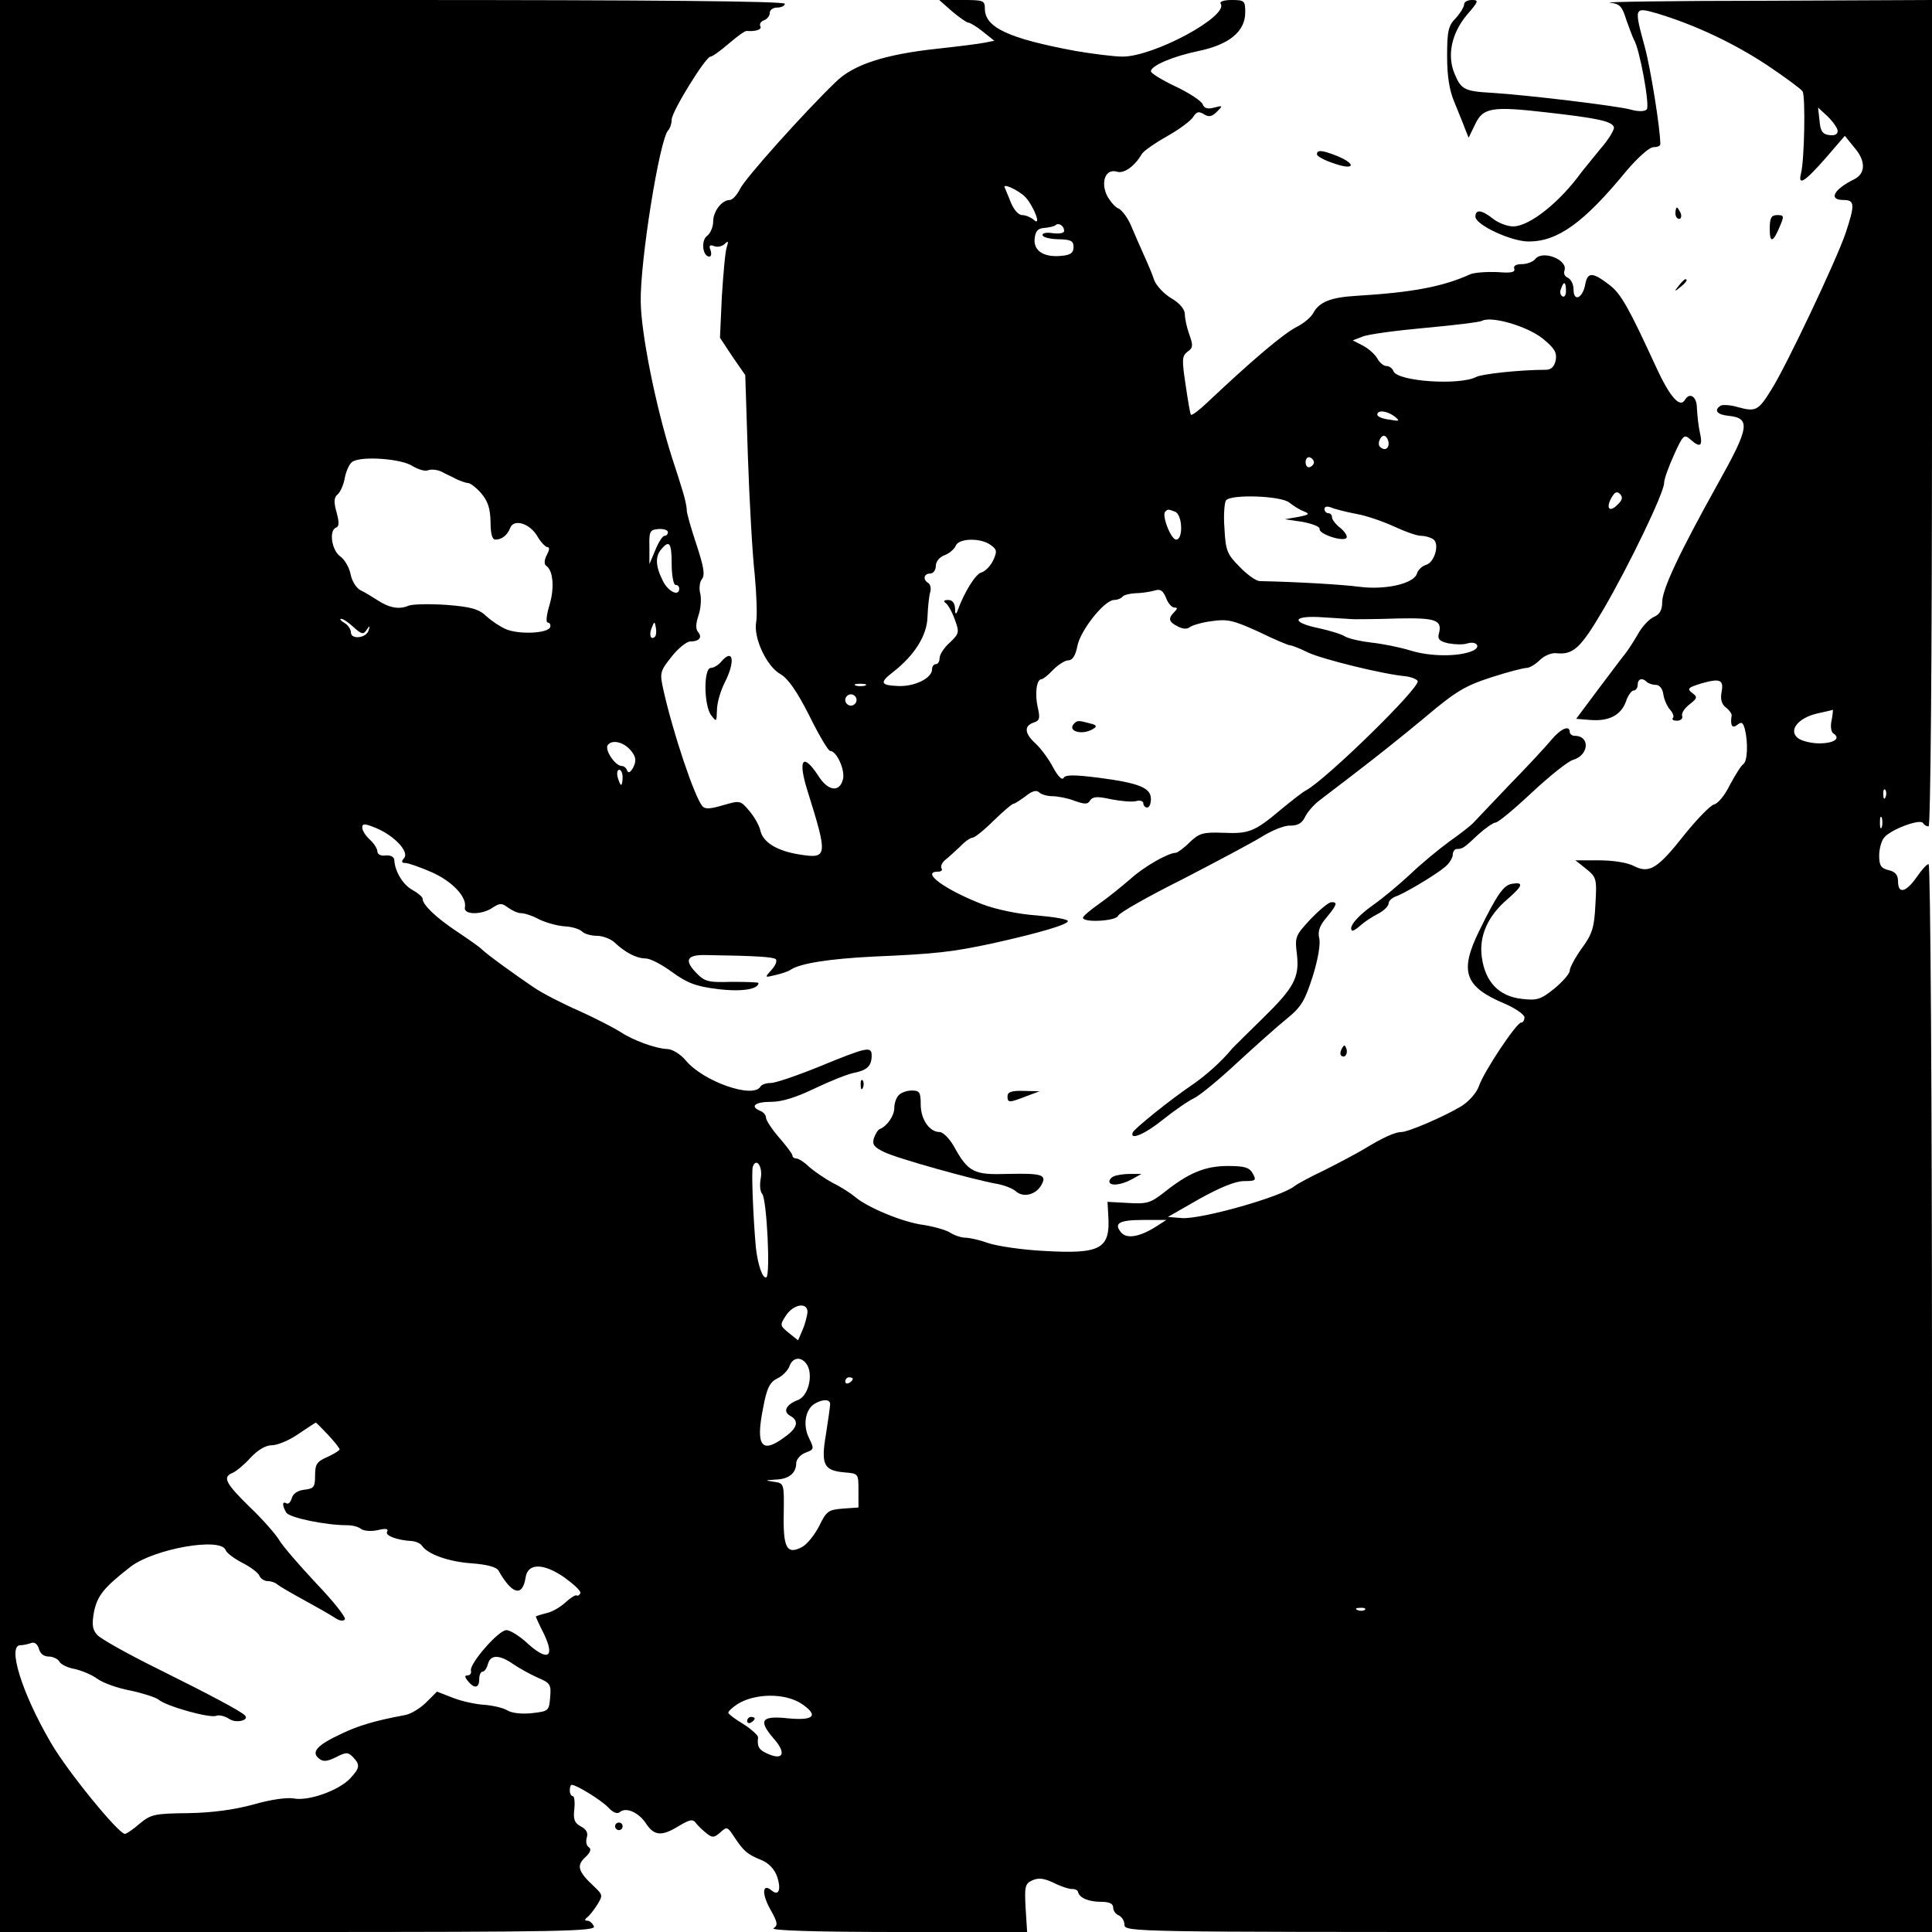 <?xml version="1.0" standalone="no"?>
<!DOCTYPE svg PUBLIC "-//W3C//DTD SVG 20010904//EN"
 "http://www.w3.org/TR/2001/REC-SVG-20010904/DTD/svg10.dtd">
<svg version="1.0" xmlns="http://www.w3.org/2000/svg"
 width="512pt" height="512pt" viewBox="0 0 512 512"
 preserveAspectRatio="xMidYMid meet">
<g transform="translate(0,512) scale(0.1,-0.1)"
fill="#000000" stroke="none">
<path d="M0 2560 l0 -2560 790 0 c698 0 789 2 784 15 -4 8 -11 15 -18 15 -7 0
-7 3 -1 8 6 4 18 19 27 33 16 26 16 27 -8 50 -42 39 -47 55 -23 77 14 13 17
22 9 27 -6 4 -8 15 -5 25 4 13 -1 22 -16 30 -17 9 -20 19 -17 46 2 19 0 34 -4
34 -4 0 -8 7 -8 15 0 8 2 15 5 15 13 0 79 -41 97 -60 13 -14 24 -18 31 -12 17
14 51 -2 70 -32 21 -31 41 -33 86 -5 29 17 37 19 45 8 6 -8 19 -20 29 -28 15
-12 20 -11 36 3 17 16 19 15 36 -11 26 -39 35 -47 72 -62 20 -8 35 -24 42 -43
12 -35 5 -54 -14 -38 -25 21 -27 -9 -3 -51 19 -34 20 -41 8 -49 -10 -6 114
-10 329 -10 l343 0 -4 63 c-3 57 -2 65 18 74 16 7 30 6 57 -7 20 -10 42 -17
49 -16 7 0 14 -3 15 -8 3 -15 27 -26 61 -26 22 0 32 -5 32 -15 0 -9 7 -18 15
-21 8 -4 15 -15 15 -25 0 -19 27 -19 1070 -19 l1070 0 0 1415 c0 797 -4 1415
-9 1415 -5 0 -19 -16 -32 -35 -28 -40 -49 -45 -49 -11 0 17 -7 26 -25 30 -20
5 -25 12 -25 39 0 17 6 39 13 47 16 21 95 51 103 39 3 -5 9 -9 15 -9 5 0 9
417 9 1095 l0 1095 -442 -2 c-244 0 -429 -3 -412 -5 27 -3 33 -10 44 -46 8
-23 17 -46 20 -52 15 -23 43 -176 34 -185 -6 -6 -23 -6 -44 0 -39 10 -271 38
-366 44 -73 4 -82 9 -99 50 -21 49 -8 108 32 156 31 36 33 40 14 40 -12 0 -21
-5 -21 -12 0 -6 -10 -23 -22 -36 -20 -20 -23 -35 -23 -101 0 -52 6 -91 19
-121 10 -25 23 -56 28 -70 l10 -25 17 35 c21 45 44 49 191 32 132 -15 172 -23
177 -39 2 -6 -14 -33 -37 -59 -22 -27 -44 -54 -48 -59 -58 -81 -139 -145 -182
-145 -15 0 -39 9 -53 20 -30 24 -47 26 -47 6 0 -22 95 -66 141 -66 77 0 146
49 260 188 30 35 60 62 71 62 10 0 18 3 18 8 0 41 -26 202 -41 257 -29 107
-29 107 34 89 99 -30 201 -78 289 -136 48 -32 91 -64 95 -70 8 -14 5 -180 -4
-217 -9 -35 9 -24 66 41 l50 58 26 -32 c30 -35 29 -68 -1 -83 -55 -27 -69 -55
-29 -55 31 0 31 -12 6 -88 -25 -73 -158 -354 -197 -415 -34 -55 -41 -59 -88
-46 -20 6 -41 7 -46 4 -19 -12 -10 -24 21 -27 59 -6 55 -31 -28 -179 -104
-187 -147 -279 -148 -314 0 -21 -6 -33 -22 -40 -12 -5 -31 -25 -42 -45 -11
-19 -27 -44 -36 -55 -9 -11 -41 -54 -72 -95 l-56 -75 38 -3 c49 -4 81 13 94
49 5 16 15 29 20 29 6 0 11 7 11 15 0 16 12 20 24 8 4 -4 15 -8 24 -8 10 0 18
-10 20 -25 2 -14 10 -32 18 -41 8 -9 11 -19 7 -22 -3 -4 2 -7 11 -7 10 0 16 6
14 12 -3 7 6 21 19 31 22 17 22 20 7 31 -14 11 -10 14 25 25 50 14 60 10 53
-25 -3 -18 1 -31 12 -39 9 -7 16 -17 15 -21 -4 -26 1 -36 15 -25 11 9 15 7 20
-11 9 -36 7 -86 -4 -93 -6 -4 -21 -28 -35 -54 -13 -27 -32 -51 -43 -53 -10 -3
-45 -39 -78 -80 -71 -90 -93 -104 -134 -83 -17 9 -55 15 -92 15 l-63 0 29 -23
c27 -22 28 -26 24 -94 -3 -61 -8 -78 -36 -116 -18 -25 -32 -52 -32 -59 0 -8
-18 -29 -41 -48 -36 -29 -46 -32 -87 -27 -60 7 -96 45 -105 110 -8 57 16 110
69 155 39 34 43 45 12 40 -23 -3 -40 -27 -88 -125 -53 -108 -39 -148 68 -193
28 -12 52 -29 52 -36 0 -8 -4 -14 -9 -14 -12 0 -99 -130 -112 -169 -6 -17 -26
-40 -47 -53 -43 -26 -140 -68 -158 -68 -17 0 -50 -15 -99 -45 -22 -13 -69 -38
-105 -56 -36 -17 -71 -36 -79 -42 -35 -29 -250 -89 -299 -85 l-37 3 84 48 c54
30 95 47 118 47 31 0 33 2 23 20 -9 16 -21 20 -66 20 -60 0 -104 -18 -169 -70
-36 -28 -45 -31 -95 -28 l-55 3 2 -35 c6 -90 -19 -104 -172 -95 -58 3 -124 13
-147 21 -22 8 -49 14 -60 14 -10 0 -29 6 -41 14 -12 7 -44 16 -71 20 -53 7
-148 46 -181 75 -11 9 -37 26 -58 36 -20 11 -48 30 -62 42 -13 13 -29 23 -35
23 -5 0 -10 3 -10 8 0 4 -16 25 -35 47 -19 22 -35 46 -35 53 0 7 -7 15 -15 18
-29 12 -14 24 28 24 30 0 67 12 117 36 40 19 87 38 104 41 34 7 46 18 46 46 0
25 -13 22 -135 -28 -61 -25 -120 -45 -132 -45 -12 0 -25 -4 -28 -10 -20 -32
-151 14 -197 69 -15 18 -37 31 -50 31 -30 1 -91 23 -125 46 -16 10 -64 35
-108 55 -44 19 -98 47 -120 62 -46 31 -124 87 -139 102 -6 6 -36 27 -66 47
-54 36 -90 70 -90 86 0 5 -12 15 -26 23 -25 13 -47 48 -49 79 0 9 -9 14 -23
13 -13 -2 -22 3 -22 11 0 7 -9 21 -20 31 -11 10 -20 24 -20 32 0 11 7 11 38
-2 47 -20 87 -62 73 -79 -8 -9 -7 -13 3 -13 8 0 39 -11 69 -24 55 -24 95 -66
89 -94 -4 -20 46 -20 74 0 19 12 24 12 40 0 11 -8 26 -15 35 -15 9 0 31 -7 49
-17 19 -9 49 -17 68 -18 18 -1 38 -7 45 -14 6 -6 24 -11 39 -11 15 0 36 -8 46
-17 28 -27 59 -43 83 -43 12 0 43 -16 70 -36 40 -29 63 -38 120 -45 63 -8 109
-1 109 16 0 2 -32 3 -71 3 -65 -2 -72 1 -96 26 -30 32 -22 46 27 45 135 -2
179 -5 186 -11 4 -5 -1 -17 -12 -29 -18 -20 -18 -20 11 -13 17 4 35 10 40 14
26 17 101 29 220 35 165 7 209 12 320 36 121 27 195 49 195 58 0 5 -37 11 -82
15 -47 3 -109 16 -143 29 -99 38 -167 87 -119 87 8 0 13 4 9 9 -3 6 2 16 11
23 9 7 26 23 39 35 12 13 27 23 32 23 6 0 31 20 56 45 26 25 49 45 53 45 3 0
17 9 32 20 17 14 29 17 36 10 5 -5 21 -10 35 -10 13 0 40 -5 58 -12 28 -10 36
-10 42 1 7 10 19 11 55 3 26 -5 56 -8 67 -5 10 3 19 0 19 -6 0 -6 5 -11 10
-11 6 0 10 10 10 23 0 29 -31 42 -139 56 -64 8 -87 8 -92 0 -4 -8 -15 3 -28
27 -11 21 -32 50 -46 63 -30 27 -32 47 -6 56 16 5 18 11 11 41 -8 36 -3 74 10
74 4 0 18 11 31 25 13 13 31 25 40 25 11 0 19 12 24 37 7 41 71 122 97 123 9
0 19 4 22 8 3 5 19 9 36 10 16 0 39 4 50 7 15 5 22 0 30 -19 5 -14 15 -26 22
-26 9 0 9 -3 0 -12 -17 -17 -15 -26 9 -38 13 -7 25 -8 32 -2 7 5 33 13 59 16
41 6 57 2 123 -28 41 -20 79 -36 83 -36 5 0 26 -8 48 -19 38 -18 200 -58 258
-63 16 -2 31 -8 33 -13 6 -18 -241 -259 -295 -289 -10 -5 -39 -28 -67 -51 -70
-59 -85 -65 -153 -62 -54 2 -64 -1 -89 -25 -16 -16 -33 -28 -37 -28 -20 0 -85
-37 -121 -70 -22 -19 -59 -49 -82 -65 -24 -17 -43 -33 -43 -37 0 -14 88 -9 93
5 3 8 79 51 169 96 89 46 185 97 211 113 27 17 61 31 76 30 20 0 31 6 39 22 6
13 23 33 39 45 15 12 62 47 103 79 41 31 120 94 174 139 85 72 110 86 178 108
43 14 86 25 94 25 7 0 23 9 35 21 11 11 30 19 42 18 46 -5 65 12 125 114 68
116 162 311 162 337 0 10 12 43 26 74 24 53 27 56 43 42 27 -24 34 -19 26 17
-4 17 -7 47 -8 65 0 31 -19 44 -32 22 -13 -22 -40 8 -77 89 -70 152 -92 193
-123 216 -44 34 -58 35 -64 1 -7 -37 -31 -47 -31 -13 0 14 -7 27 -15 31 -8 3
-12 11 -9 19 10 28 -57 55 -77 31 -6 -8 -23 -14 -36 -14 -16 0 -23 -5 -20 -12
3 -10 -9 -12 -45 -9 -28 1 -60 -1 -72 -6 -73 -33 -153 -48 -302 -57 -67 -4
-98 -16 -114 -46 -6 -11 -25 -27 -43 -36 -37 -19 -118 -88 -239 -202 -21 -20
-40 -34 -42 -31 -2 2 -8 38 -14 79 -10 67 -10 76 5 88 15 10 15 17 5 45 -7 19
-12 43 -12 54 0 13 -13 29 -35 42 -19 11 -40 33 -46 48 -5 16 -18 46 -28 68
-10 22 -25 57 -34 78 -9 21 -24 40 -32 44 -9 3 -22 18 -31 34 -18 37 -4 73 26
64 18 -6 47 14 66 47 5 8 35 29 67 47 32 18 63 41 69 51 9 14 15 16 29 7 13
-8 21 -6 34 7 16 16 16 17 -7 11 -18 -5 -27 -2 -31 9 -4 9 -36 30 -72 47 -36
17 -65 35 -65 40 0 15 59 40 127 54 81 17 123 52 123 102 0 31 -2 33 -36 33
-20 0 -33 -4 -29 -10 21 -33 -177 -140 -260 -140 -22 0 -78 7 -125 15 -177 33
-240 62 -240 112 0 22 -4 23 -60 23 l-61 0 34 -30 c19 -16 39 -30 43 -30 5 0
23 -11 39 -24 l30 -24 -25 -5 c-14 -3 -70 -10 -125 -16 -140 -15 -224 -42
-271 -89 -82 -79 -240 -255 -253 -283 -8 -16 -20 -29 -27 -29 -21 0 -44 -30
-44 -57 0 -14 -7 -31 -16 -38 -17 -12 -12 -55 6 -55 5 0 6 8 3 17 -5 12 -2 15
9 11 9 -4 21 -1 28 5 10 10 11 8 6 -8 -4 -10 -9 -69 -13 -130 l-5 -110 33 -50
34 -49 7 -216 c4 -118 12 -259 18 -312 5 -53 7 -110 4 -126 -8 -41 27 -118 65
-139 20 -12 43 -45 76 -110 25 -51 50 -93 55 -93 17 0 40 -50 34 -75 -9 -36
-40 -32 -66 10 -41 62 -54 42 -28 -41 54 -172 53 -180 -18 -169 -61 9 -100 32
-107 64 -3 14 -17 38 -30 53 -23 27 -24 27 -69 14 -34 -10 -48 -11 -55 -2 -21
26 -77 192 -103 308 -10 45 -9 49 22 88 17 22 40 40 49 40 24 0 33 11 21 25
-7 8 -6 23 1 44 6 17 8 43 5 57 -4 14 -2 32 4 39 9 11 5 33 -14 91 -14 42 -26
83 -26 92 0 9 -5 32 -11 51 -6 20 -19 61 -29 91 -43 136 -81 327 -82 410 -2
107 50 432 73 455 5 5 9 18 9 28 0 21 90 167 103 167 5 0 27 16 49 35 22 19
43 34 47 33 23 -2 41 4 36 12 -3 6 1 13 9 16 9 3 16 12 16 20 0 8 9 14 20 14
11 0 20 5 20 10 0 7 -353 10 -1040 10 l-1040 0 0 -2560z m4870 2213 c0 -9 -8
-13 -22 -11 -18 2 -24 11 -26 38 l-4 35 26 -24 c14 -14 26 -31 26 -38z m-2152
-176 c23 -26 43 -80 21 -59 -7 6 -21 12 -30 12 -10 0 -22 14 -30 33 -7 17 -14
35 -16 39 -9 15 37 -6 55 -25z m102 -89 c0 -6 -13 -8 -30 -6 -18 3 -29 0 -27
-6 2 -5 21 -10 43 -10 32 -1 39 -4 39 -21 0 -15 -8 -21 -32 -23 -47 -5 -75 14
-71 46 2 20 9 27 26 28 12 1 25 4 29 7 8 8 23 -1 23 -15z m1330 -159 c0 -11
-4 -18 -10 -14 -5 3 -7 12 -3 20 7 21 13 19 13 -6z m-62 -126 c32 -26 38 -37
35 -57 -4 -18 -12 -26 -27 -26 -67 0 -169 -11 -184 -19 -44 -23 -208 -12 -219
15 -3 8 -11 14 -19 14 -7 0 -18 9 -24 20 -6 11 -23 26 -38 34 l-27 14 26 10
c14 6 88 16 165 23 76 7 145 15 152 19 26 13 120 -15 160 -47z m-393 -206 c16
-13 15 -14 -13 -9 -18 2 -32 8 -32 13 0 13 24 11 45 -4z m-15 -73 c0 -14 -12
-19 -23 -8 -9 9 4 35 14 28 5 -3 9 -12 9 -20z m-2587 -59 c15 -9 34 -15 42
-11 9 3 25 1 35 -4 11 -6 29 -14 40 -20 11 -5 25 -10 30 -10 6 0 22 -12 35
-27 18 -21 24 -40 25 -75 0 -32 4 -48 13 -48 17 0 32 12 39 31 10 25 52 12 72
-22 9 -16 22 -29 27 -29 6 0 5 -8 -2 -21 -7 -13 -7 -24 -2 -28 19 -12 23 -59
9 -105 -8 -27 -10 -46 -4 -46 5 0 8 -6 6 -12 -6 -17 -85 -20 -118 -5 -14 6
-37 21 -51 34 -20 19 -41 25 -106 30 -45 3 -89 2 -100 -2 -25 -11 -51 -6 -82
14 -14 9 -35 22 -46 27 -11 6 -23 25 -26 43 -4 18 -16 39 -28 47 -22 16 -30
69 -10 76 8 3 8 14 1 40 -8 28 -7 40 3 48 7 6 16 26 19 45 4 19 13 38 21 42
26 15 130 7 158 -12z m2389 10 c0 -5 -5 -11 -11 -13 -6 -2 -11 4 -11 13 0 9 5
15 11 13 6 -2 11 -8 11 -13z m805 -112 c-21 -22 -32 -11 -17 17 9 16 15 19 23
11 8 -8 7 -16 -6 -28z m-870 5 c10 -8 27 -19 38 -23 17 -7 15 -9 -15 -15 l-35
-6 47 -7 c26 -5 47 -13 45 -19 -2 -13 60 -34 71 -24 4 4 -3 16 -15 26 -13 10
-23 23 -23 29 0 6 -4 11 -10 11 -5 0 -10 5 -10 11 0 7 7 8 18 4 9 -4 40 -12
67 -17 28 -5 73 -21 101 -34 28 -13 59 -24 70 -24 10 0 25 -4 32 -9 18 -11 4
-62 -19 -68 -10 -3 -21 -13 -24 -23 -8 -27 -84 -44 -153 -35 -46 6 -165 13
-263 15 -10 0 -34 17 -54 38 -33 33 -37 43 -40 101 -3 36 0 69 4 75 14 17 147
12 168 -6z m-303 -24 c20 -8 22 -74 3 -74 -14 0 -39 65 -29 74 7 7 7 7 26 0z
m-1344 -54 c0 -6 -4 -10 -9 -10 -5 0 -16 -17 -24 -37 l-16 -38 0 45 c-1 42 1
46 24 48 14 1 25 -3 25 -8z m855 -34 c17 -12 18 -17 7 -41 -7 -15 -21 -29 -31
-32 -16 -4 -46 -53 -64 -103 -4 -10 -6 -7 -6 8 -1 14 -7 22 -18 22 -11 0 -14
-3 -7 -8 6 -4 17 -23 24 -43 13 -35 12 -38 -13 -62 -15 -13 -27 -32 -27 -41 0
-9 -4 -16 -10 -16 -5 0 -10 -6 -10 -14 0 -23 -46 -46 -90 -44 -47 2 -50 9 -12
38 57 45 89 97 90 146 1 25 4 54 7 64 3 10 1 21 -5 25 -15 9 -12 25 5 25 8 0
15 9 15 20 0 12 10 24 24 29 13 5 26 17 29 25 8 20 66 21 92 2z m-845 -51 c0
-30 5 -55 10 -55 6 0 10 -4 10 -10 0 -22 -30 -8 -44 22 -19 38 -20 64 -3 83
21 25 27 16 27 -40z m1810 -146 c8 0 59 0 114 2 102 2 119 -4 109 -41 -4 -14
3 -20 26 -25 17 -3 39 -4 50 0 25 7 37 -10 13 -20 -37 -16 -113 -15 -164 1
-29 9 -75 18 -103 21 -27 3 -59 10 -70 16 -11 7 -42 16 -69 22 -78 16 -71 35
11 29 37 -2 75 -5 83 -5z m-2653 -21 c21 -19 26 -20 34 -8 9 13 10 13 6 0 -5
-21 -47 -26 -47 -6 0 8 -8 20 -17 25 -10 6 -14 11 -9 11 6 0 20 -10 33 -22z
m799 -25 c-11 -11 -17 4 -9 23 7 18 8 18 11 1 2 -10 1 -21 -2 -24z m557 -130
c-7 -2 -19 -2 -25 0 -7 3 -2 5 12 5 14 0 19 -2 13 -5z m-23 -38 c0 -8 -7 -15
-15 -15 -8 0 -15 7 -15 15 0 8 7 15 15 15 8 0 15 -7 15 -15z m2584 -54 c-4
-16 -1 -32 5 -35 20 -13 1 -26 -38 -26 -20 0 -45 6 -55 13 -28 20 -2 54 49 66
22 5 41 9 42 10 1 1 0 -12 -3 -28z m-3179 -84 c11 -15 11 -25 3 -41 -7 -13
-13 -16 -16 -8 -2 6 -8 12 -14 12 -18 0 -47 44 -37 56 13 16 46 6 64 -19z
m-25 -67 c0 -11 -2 -20 -4 -20 -2 0 -6 9 -9 20 -3 11 -1 20 4 20 5 0 9 -9 9
-20z m3347 -52 c-3 -8 -6 -5 -6 6 -1 11 2 17 5 13 3 -3 4 -12 1 -19z m-10 -80
c-3 -7 -5 -2 -5 12 0 14 2 19 5 13 2 -7 2 -19 0 -25z m-2971 -931 c-3 -16 -2
-35 4 -41 12 -15 22 -214 11 -221 -10 -5 -23 34 -28 80 -7 79 -12 201 -8 213
9 26 27 0 21 -31z m1047 -128 c-43 -27 -77 -33 -92 -15 -20 24 -6 33 59 33
l61 0 -28 -18z m-923 -226 c-1 -10 -6 -31 -13 -47 l-12 -28 -25 20 c-23 19
-24 20 -7 46 20 30 57 36 57 9z m0 -142 c15 -29 1 -81 -25 -91 -32 -12 -41
-31 -21 -42 24 -13 20 -32 -14 -56 -61 -46 -78 -25 -58 75 10 55 18 70 38 80
13 6 28 21 32 32 9 26 34 27 48 2z m120 -35 c0 -3 -4 -8 -10 -11 -5 -3 -10 -1
-10 4 0 6 5 11 10 11 6 0 10 -2 10 -4z m-60 -67 c0 -5 -5 -41 -11 -79 -14 -82
-6 -97 49 -102 37 -3 37 -3 37 -48 l0 -45 -42 -3 c-38 -3 -43 -7 -62 -46 -12
-23 -32 -49 -46 -56 -40 -21 -50 -2 -48 90 1 78 1 79 -25 83 -26 4 -26 4 4 6
34 1 54 17 54 43 0 10 11 23 24 28 24 9 24 10 10 39 -17 34 -10 76 15 91 22
13 41 12 41 -1z m-1331 -81 c17 -18 31 -36 31 -39 0 -3 -15 -12 -32 -20 -28
-12 -33 -19 -33 -49 0 -31 -3 -35 -29 -38 -18 -2 -30 -11 -33 -23 -3 -10 -9
-16 -14 -13 -12 7 -11 -7 0 -25 9 -13 103 -33 161 -33 14 0 30 -4 37 -10 7 -5
26 -7 44 -3 21 5 29 4 25 -4 -7 -10 26 -23 66 -25 10 -1 22 -6 26 -12 15 -23
72 -43 132 -47 41 -3 66 -10 71 -19 36 -64 64 -71 72 -18 6 38 47 38 102 0 25
-18 45 -36 43 -42 -2 -5 -6 -8 -10 -6 -3 2 -17 -7 -30 -19 -13 -12 -35 -25
-50 -28 -16 -4 -28 -8 -28 -9 0 -1 9 -22 21 -45 30 -62 12 -75 -41 -28 -22 21
-48 37 -58 37 -21 0 -98 -89 -94 -107 2 -7 -2 -13 -9 -13 -8 0 -8 -4 1 -15 17
-21 30 -19 30 5 0 11 4 20 9 20 5 0 11 9 14 20 7 26 31 25 67 0 16 -11 45 -27
65 -36 33 -14 36 -18 33 -52 -3 -36 -4 -37 -48 -42 -27 -3 -53 0 -65 7 -11 7
-38 13 -60 15 -22 1 -60 9 -83 18 l-44 17 -28 -28 c-15 -15 -40 -31 -56 -34
-81 -15 -124 -28 -170 -50 -64 -30 -80 -48 -59 -65 11 -9 20 -9 45 3 27 14 32
14 45 1 20 -21 19 -29 -7 -57 -30 -32 -111 -61 -150 -53 -18 3 -61 -3 -106
-16 -51 -14 -110 -22 -173 -23 -89 -1 -99 -3 -129 -28 -17 -15 -35 -27 -39
-27 -17 0 -155 169 -197 243 -77 132 -115 257 -80 257 8 0 21 3 29 6 9 3 16
-3 20 -15 3 -13 13 -21 26 -21 11 0 24 -6 28 -13 4 -8 23 -17 41 -20 18 -4 45
-15 60 -26 15 -11 54 -25 87 -31 33 -7 67 -18 75 -24 21 -18 136 -50 153 -43
8 3 23 -1 34 -8 18 -13 55 -4 42 9 -10 11 -95 56 -234 125 -77 38 -148 78
-157 88 -13 14 -15 27 -9 61 9 43 25 64 97 120 63 48 240 79 252 44 2 -7 22
-22 43 -33 22 -11 42 -26 46 -34 3 -8 13 -15 22 -15 9 0 21 -4 26 -9 6 -5 37
-23 70 -41 33 -18 70 -39 82 -47 13 -9 24 -10 27 -4 3 5 -31 48 -76 95 -45 48
-90 100 -99 116 -10 16 -45 56 -79 88 -63 62 -71 78 -43 89 9 4 31 22 47 40
20 21 40 33 57 33 14 0 46 13 70 30 24 16 45 30 46 30 1 0 16 -15 32 -32z
m2748 -464 c-3 -3 -12 -4 -19 -1 -8 3 -5 6 6 6 11 1 17 -2 13 -5z m-1493 -249
c46 -31 34 -45 -33 -39 -73 8 -83 -4 -41 -53 35 -39 26 -60 -17 -40 -22 10
-27 18 -24 43 0 5 -17 21 -39 35 -22 13 -40 27 -40 30 0 4 11 14 23 22 46 30
127 31 171 2z"/>
<path d="M1980 559 c0 -5 5 -7 10 -4 6 3 10 8 10 11 0 2 -4 4 -10 4 -5 0 -10
-5 -10 -11z"/>
<path d="M3490 4711 c0 -5 20 -16 45 -24 53 -19 62 -3 10 19 -40 16 -55 18
-55 5z"/>
<path d="M4440 4555 c0 -8 4 -15 10 -15 5 0 7 7 4 15 -4 8 -8 15 -10 15 -2 0
-4 -7 -4 -15z"/>
<path d="M4690 4513 c0 -39 9 -36 28 10 10 24 10 27 -8 27 -16 0 -20 -7 -20
-37z"/>
<path d="M4449 4363 c-13 -16 -12 -17 4 -4 16 13 21 21 13 21 -2 0 -10 -8 -17
-17z"/>
<path d="M1910 3365 c-7 -8 -19 -15 -26 -15 -20 0 -19 -100 1 -126 14 -18 14
-17 15 14 0 18 9 50 20 72 30 58 23 95 -10 55z"/>
<path d="M2847 3203 c-21 -21 22 -33 51 -14 10 6 8 10 -10 14 -29 8 -33 8 -41
0z"/>
<path d="M4111 3159 c-14 -17 -64 -71 -111 -119 -47 -49 -89 -94 -95 -100 -5
-6 -34 -29 -64 -50 -30 -22 -77 -61 -105 -88 -28 -26 -72 -63 -98 -81 -42 -30
-65 -58 -55 -67 2 -2 12 4 23 14 10 9 31 23 47 31 15 8 27 20 27 27 0 6 8 14
18 18 24 8 109 59 132 79 11 9 20 24 20 32 0 8 5 15 10 15 16 0 20 3 57 38 19
17 40 32 46 32 7 0 50 36 97 80 47 44 95 82 108 86 43 12 47 64 5 64 -7 0 -13
5 -13 10 0 19 -23 10 -49 -21z"/>
<path d="M3473 2684 c-40 -43 -42 -47 -36 -93 7 -62 -8 -89 -92 -171 -37 -36
-72 -71 -79 -78 -29 -36 -75 -76 -111 -100 -53 -36 -149 -113 -153 -123 -9
-22 32 -5 80 34 29 23 66 49 83 57 16 8 68 51 115 95 48 44 106 96 131 116 38
31 47 47 68 112 14 45 21 86 17 101 -4 18 1 33 19 54 28 34 31 42 13 41 -7 0
-32 -21 -55 -45z"/>
<path d="M3556 2341 c-4 -7 -5 -15 -2 -18 9 -9 19 4 14 18 -4 11 -6 11 -12 0z"/>
<path d="M2281 2244 c0 -11 3 -14 6 -6 3 7 2 16 -1 19 -3 4 -6 -2 -5 -13z"/>
<path d="M2382 2218 c-7 -7 -12 -22 -12 -34 0 -21 -19 -48 -38 -56 -5 -1 -12
-13 -16 -24 -5 -17 0 -24 27 -37 34 -17 236 -73 297 -84 19 -3 43 -12 52 -20
20 -18 54 -9 68 17 15 27 1 31 -89 29 -90 -3 -105 4 -143 73 -12 21 -29 38
-38 38 -27 0 -50 34 -50 73 0 32 -3 37 -23 37 -13 0 -28 -5 -35 -12z"/>
<path d="M2670 2215 c0 -18 4 -18 50 0 l35 13 -42 1 c-32 1 -43 -3 -43 -14z"/>
<path d="M2953 2003 c-7 -2 -13 -9 -13 -14 0 -13 31 -10 60 6 l25 14 -30 0
c-16 0 -36 -3 -42 -6z"/>
<path d="M1630 280 c0 -5 5 -10 10 -10 6 0 10 5 10 10 0 6 -4 10 -10 10 -5 0
-10 -4 -10 -10z"/>
</g>
</svg>
